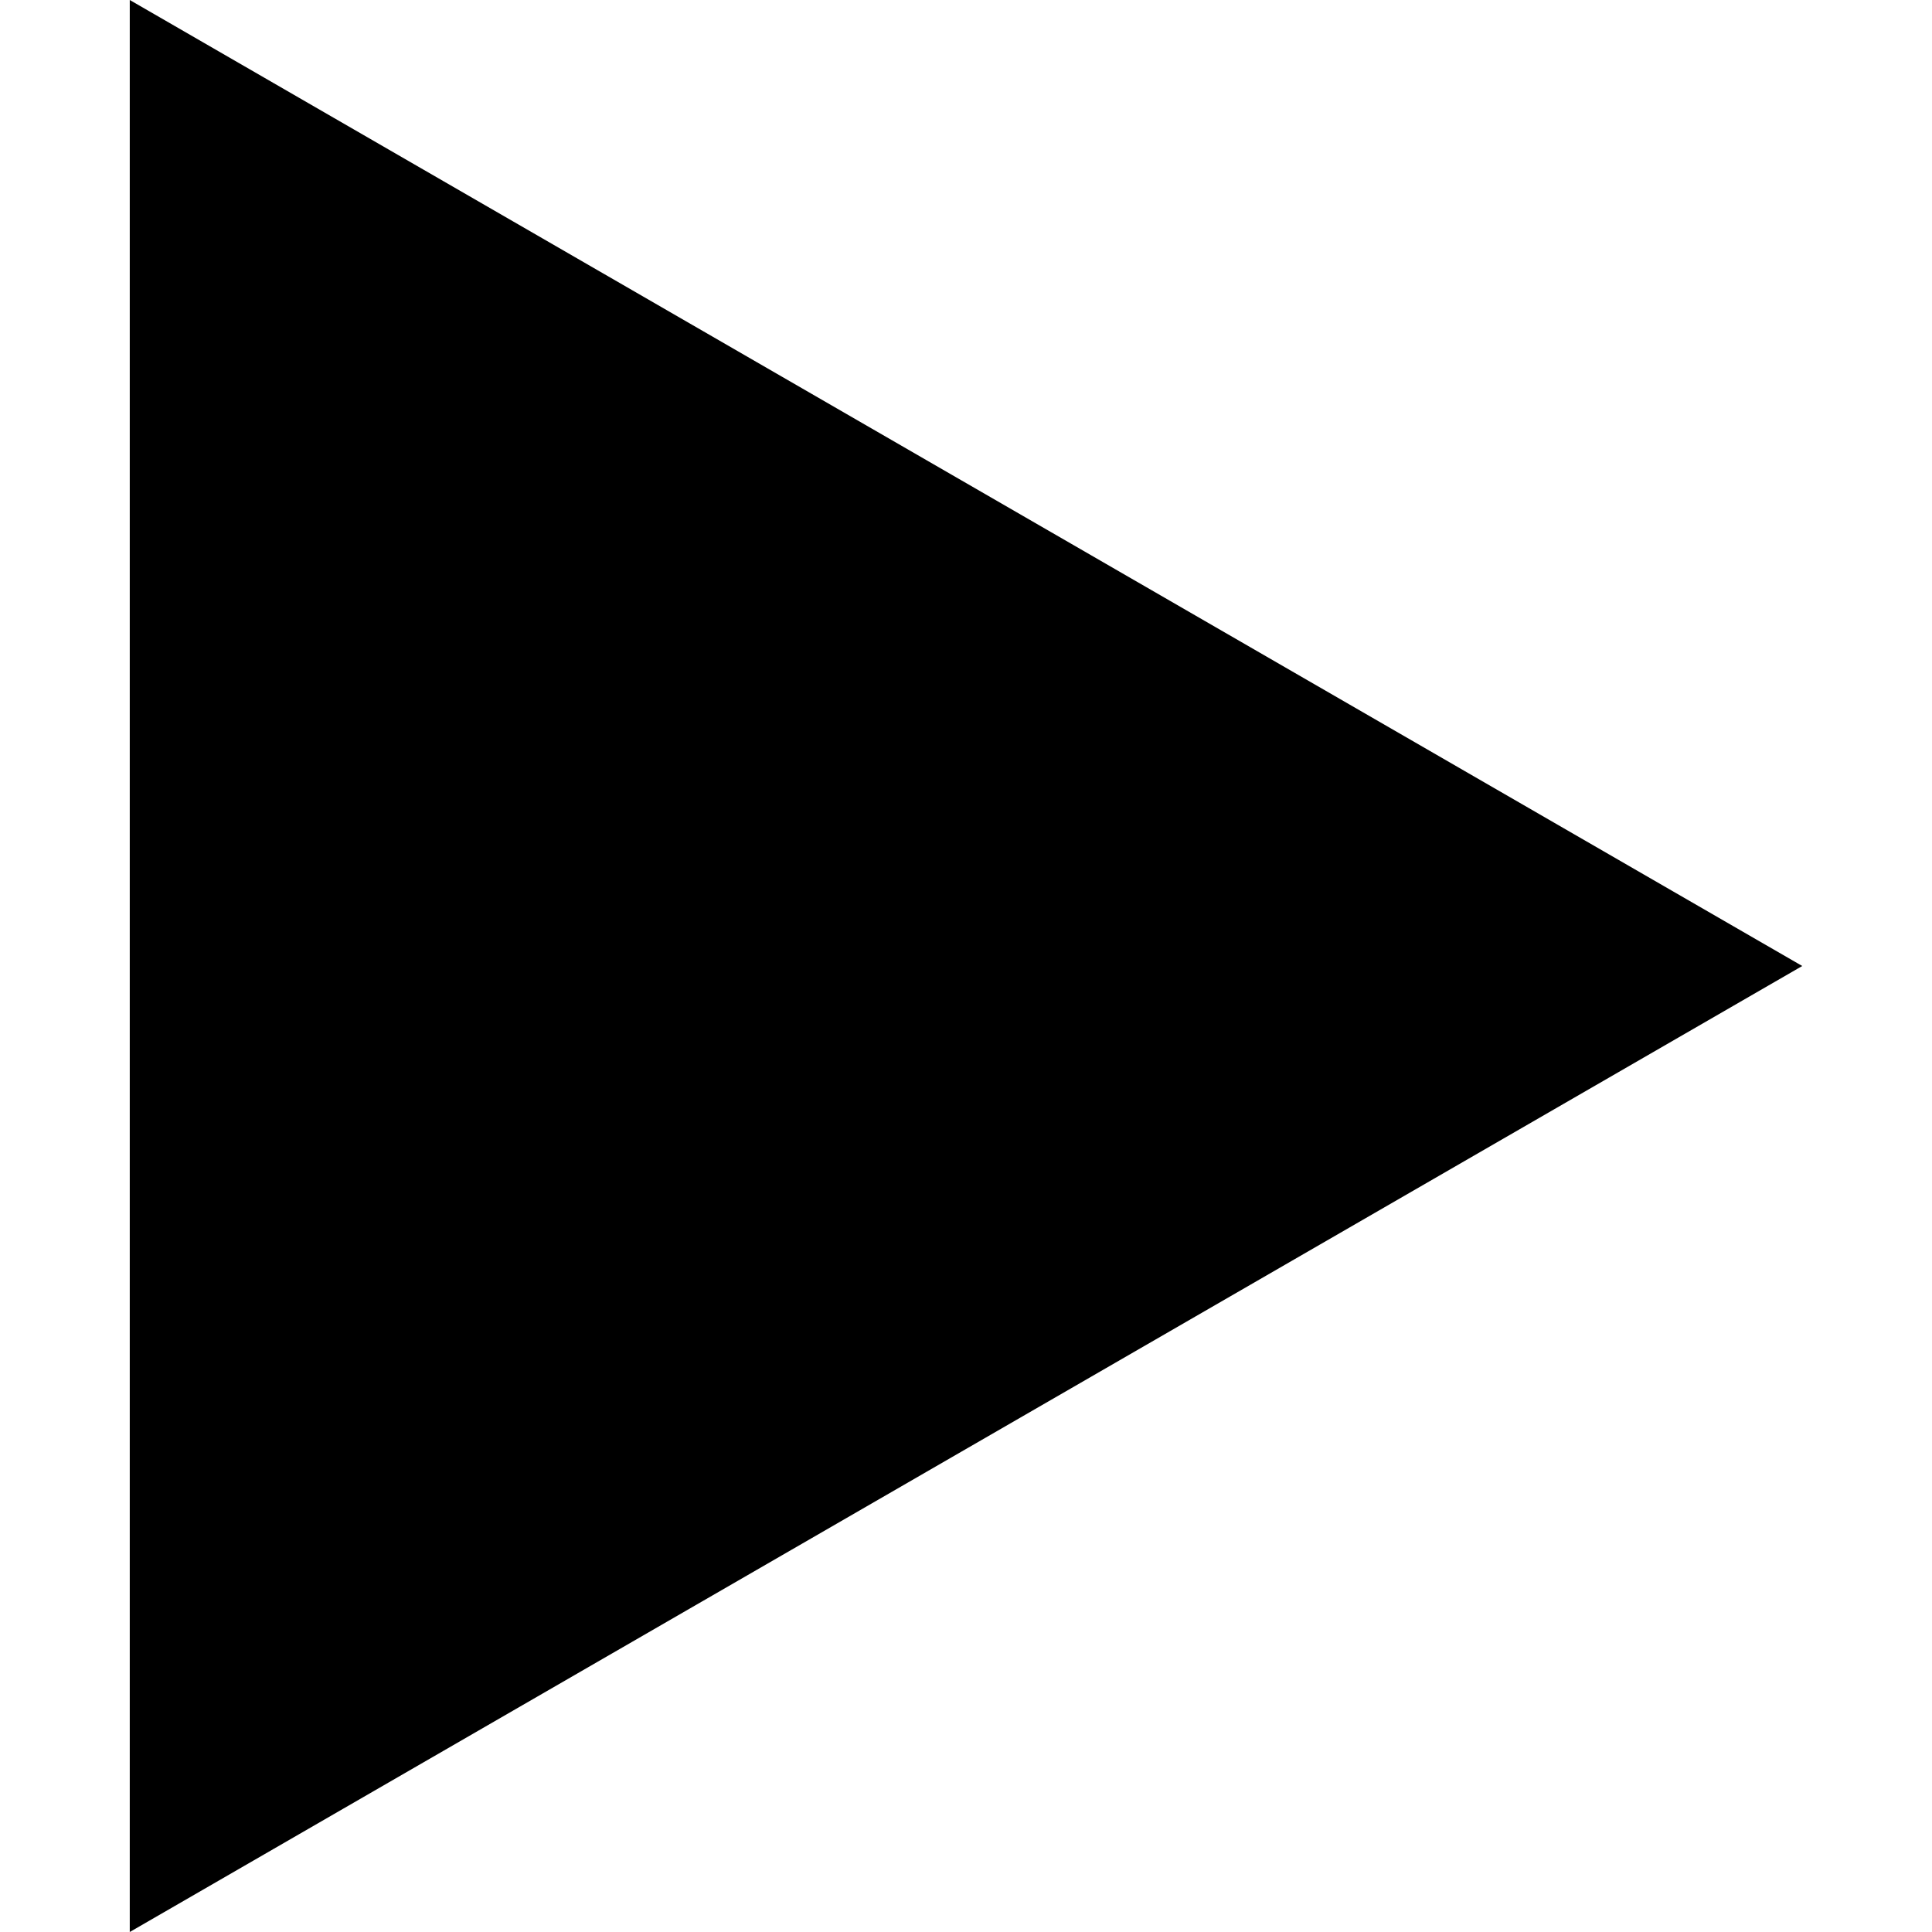 <!-- icon666.com - MILLIONS OF FREE VECTOR ICONS --><svg version="1.1" id="Layer_1" xmlns="http://www.w3.org/2000/svg" xmlns:xlink="http://www.w3.org/1999/xlink" x="0px" y="0px" viewBox="0 0 335 335" style="enable-background:new 0 0 335 335;" xml:space="preserve"><polygon points="22.5,0 22.5,335 312.5,167.5 "></polygon></svg>